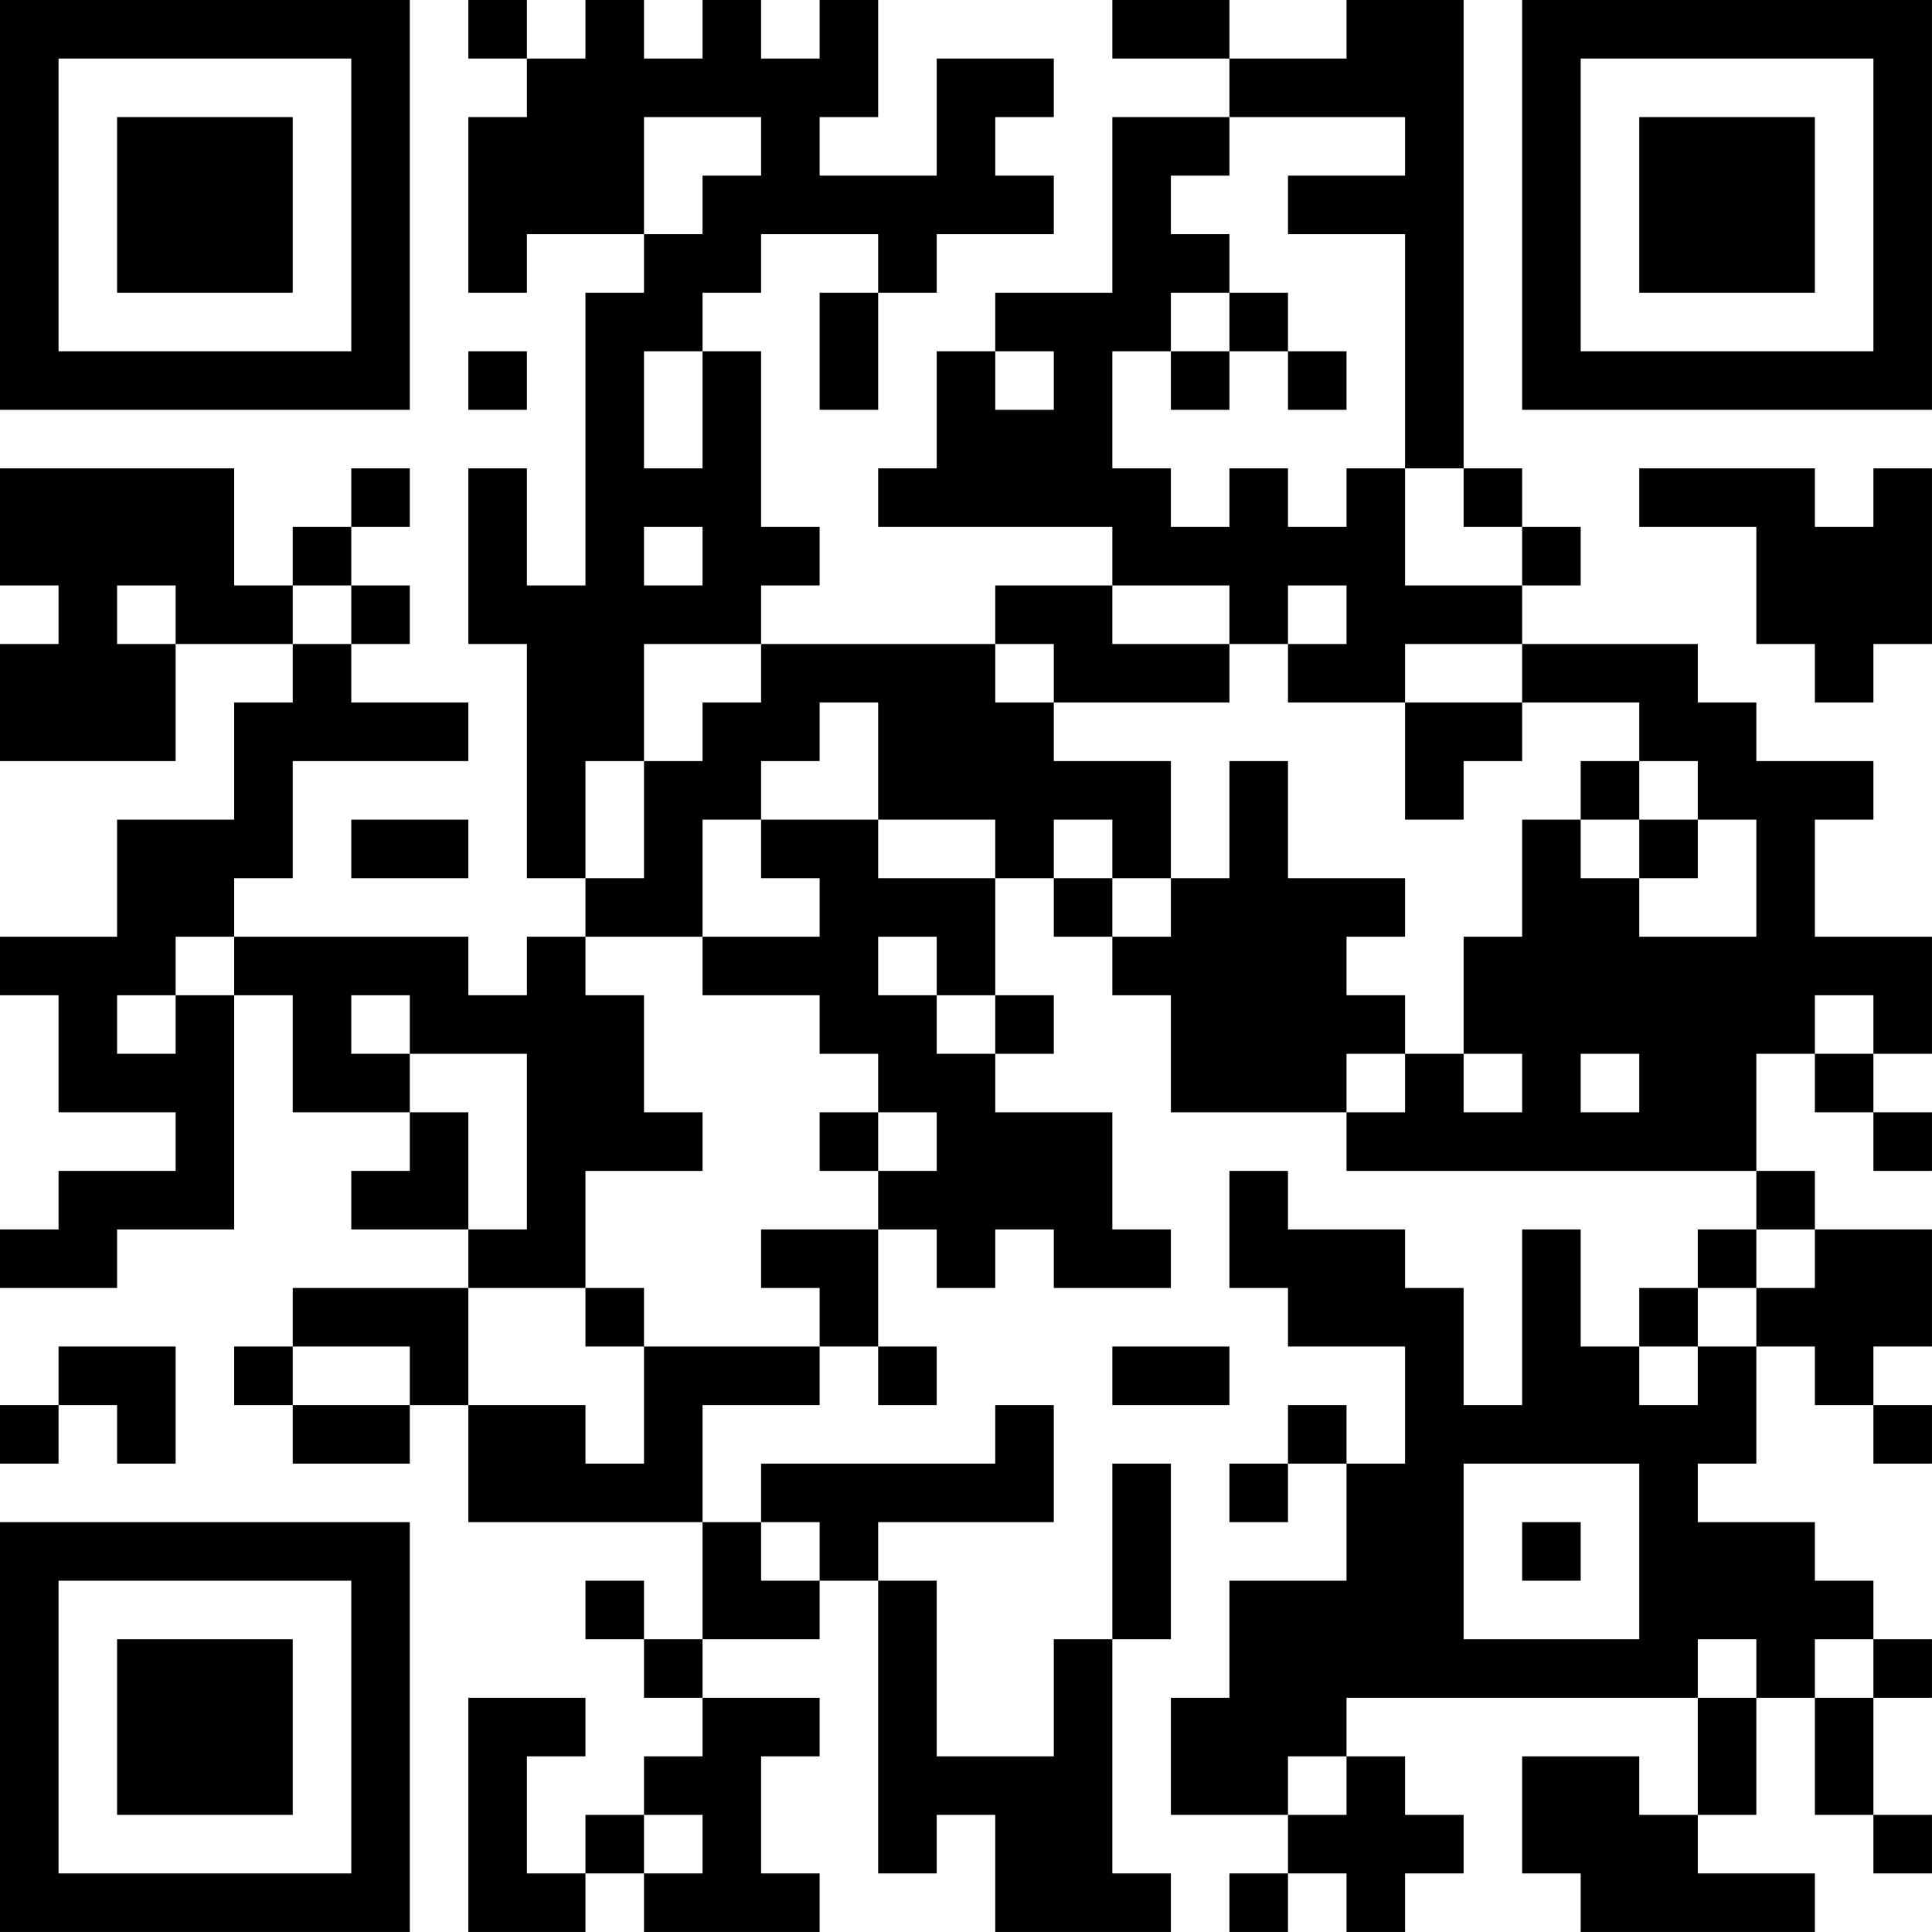 <?xml version="1.0" encoding="UTF-8"?>
<svg xmlns="http://www.w3.org/2000/svg" version="1.1" width="400" height="400" viewBox="0 0 400 400"><rect x="0" y="0" width="400" height="400" fill="#ffffff"/><g transform="scale(12.121)"><g transform="translate(0,0)"><path fill-rule="evenodd" d="M8 0L8 1L9 1L9 2L8 2L8 5L9 5L9 4L11 4L11 5L10 5L10 10L9 10L9 8L8 8L8 11L9 11L9 15L10 15L10 16L9 16L9 17L8 17L8 16L4 16L4 15L5 15L5 13L8 13L8 12L6 12L6 11L7 11L7 10L6 10L6 9L7 9L7 8L6 8L6 9L5 9L5 10L4 10L4 8L0 8L0 10L1 10L1 11L0 11L0 13L3 13L3 11L5 11L5 12L4 12L4 14L2 14L2 16L0 16L0 17L1 17L1 19L3 19L3 20L1 20L1 21L0 21L0 22L2 22L2 21L4 21L4 17L5 17L5 19L7 19L7 20L6 20L6 21L8 21L8 22L5 22L5 23L4 23L4 24L5 24L5 25L7 25L7 24L8 24L8 26L12 26L12 28L11 28L11 27L10 27L10 28L11 28L11 29L12 29L12 30L11 30L11 31L10 31L10 32L9 32L9 30L10 30L10 29L8 29L8 33L10 33L10 32L11 32L11 33L14 33L14 32L13 32L13 30L14 30L14 29L12 29L12 28L14 28L14 27L15 27L15 32L16 32L16 31L17 31L17 33L20 33L20 32L19 32L19 28L20 28L20 25L19 25L19 28L18 28L18 30L16 30L16 27L15 27L15 26L18 26L18 24L17 24L17 25L13 25L13 26L12 26L12 24L14 24L14 23L15 23L15 24L16 24L16 23L15 23L15 21L16 21L16 22L17 22L17 21L18 21L18 22L20 22L20 21L19 21L19 19L17 19L17 18L18 18L18 17L17 17L17 15L18 15L18 16L19 16L19 17L20 17L20 19L23 19L23 20L30 20L30 21L29 21L29 22L28 22L28 23L27 23L27 21L26 21L26 24L25 24L25 22L24 22L24 21L22 21L22 20L21 20L21 22L22 22L22 23L24 23L24 25L23 25L23 24L22 24L22 25L21 25L21 26L22 26L22 25L23 25L23 27L21 27L21 29L20 29L20 31L22 31L22 32L21 32L21 33L22 33L22 32L23 32L23 33L24 33L24 32L25 32L25 31L24 31L24 30L23 30L23 29L29 29L29 31L28 31L28 30L26 30L26 32L27 32L27 33L31 33L31 32L29 32L29 31L30 31L30 29L31 29L31 31L32 31L32 32L33 32L33 31L32 31L32 29L33 29L33 28L32 28L32 27L31 27L31 26L29 26L29 25L30 25L30 23L31 23L31 24L32 24L32 25L33 25L33 24L32 24L32 23L33 23L33 21L31 21L31 20L30 20L30 18L31 18L31 19L32 19L32 20L33 20L33 19L32 19L32 18L33 18L33 16L31 16L31 14L32 14L32 13L30 13L30 12L29 12L29 11L26 11L26 10L27 10L27 9L26 9L26 8L25 8L25 0L23 0L23 1L21 1L21 0L19 0L19 1L21 1L21 2L19 2L19 5L17 5L17 6L16 6L16 8L15 8L15 9L19 9L19 10L17 10L17 11L13 11L13 10L14 10L14 9L13 9L13 6L12 6L12 5L13 5L13 4L15 4L15 5L14 5L14 7L15 7L15 5L16 5L16 4L18 4L18 3L17 3L17 2L18 2L18 1L16 1L16 3L14 3L14 2L15 2L15 0L14 0L14 1L13 1L13 0L12 0L12 1L11 1L11 0L10 0L10 1L9 1L9 0ZM11 2L11 4L12 4L12 3L13 3L13 2ZM21 2L21 3L20 3L20 4L21 4L21 5L20 5L20 6L19 6L19 8L20 8L20 9L21 9L21 8L22 8L22 9L23 9L23 8L24 8L24 10L26 10L26 9L25 9L25 8L24 8L24 4L22 4L22 3L24 3L24 2ZM21 5L21 6L20 6L20 7L21 7L21 6L22 6L22 7L23 7L23 6L22 6L22 5ZM8 6L8 7L9 7L9 6ZM11 6L11 8L12 8L12 6ZM17 6L17 7L18 7L18 6ZM28 8L28 9L30 9L30 11L31 11L31 12L32 12L32 11L33 11L33 8L32 8L32 9L31 9L31 8ZM11 9L11 10L12 10L12 9ZM2 10L2 11L3 11L3 10ZM5 10L5 11L6 11L6 10ZM19 10L19 11L21 11L21 12L18 12L18 11L17 11L17 12L18 12L18 13L20 13L20 15L19 15L19 14L18 14L18 15L19 15L19 16L20 16L20 15L21 15L21 13L22 13L22 15L24 15L24 16L23 16L23 17L24 17L24 18L23 18L23 19L24 19L24 18L25 18L25 19L26 19L26 18L25 18L25 16L26 16L26 14L27 14L27 15L28 15L28 16L30 16L30 14L29 14L29 13L28 13L28 12L26 12L26 11L24 11L24 12L22 12L22 11L23 11L23 10L22 10L22 11L21 11L21 10ZM11 11L11 13L10 13L10 15L11 15L11 13L12 13L12 12L13 12L13 11ZM14 12L14 13L13 13L13 14L12 14L12 16L10 16L10 17L11 17L11 19L12 19L12 20L10 20L10 22L8 22L8 24L10 24L10 25L11 25L11 23L14 23L14 22L13 22L13 21L15 21L15 20L16 20L16 19L15 19L15 18L14 18L14 17L12 17L12 16L14 16L14 15L13 15L13 14L15 14L15 15L17 15L17 14L15 14L15 12ZM24 12L24 14L25 14L25 13L26 13L26 12ZM27 13L27 14L28 14L28 15L29 15L29 14L28 14L28 13ZM6 14L6 15L8 15L8 14ZM3 16L3 17L2 17L2 18L3 18L3 17L4 17L4 16ZM15 16L15 17L16 17L16 18L17 18L17 17L16 17L16 16ZM6 17L6 18L7 18L7 19L8 19L8 21L9 21L9 18L7 18L7 17ZM31 17L31 18L32 18L32 17ZM27 18L27 19L28 19L28 18ZM14 19L14 20L15 20L15 19ZM30 21L30 22L29 22L29 23L28 23L28 24L29 24L29 23L30 23L30 22L31 22L31 21ZM10 22L10 23L11 23L11 22ZM1 23L1 24L0 24L0 25L1 25L1 24L2 24L2 25L3 25L3 23ZM5 23L5 24L7 24L7 23ZM19 23L19 24L21 24L21 23ZM25 25L25 28L28 28L28 25ZM13 26L13 27L14 27L14 26ZM26 26L26 27L27 27L27 26ZM29 28L29 29L30 29L30 28ZM31 28L31 29L32 29L32 28ZM22 30L22 31L23 31L23 30ZM11 31L11 32L12 32L12 31ZM0 0L0 7L7 7L7 0ZM1 1L1 6L6 6L6 1ZM2 2L2 5L5 5L5 2ZM26 0L26 7L33 7L33 0ZM27 1L27 6L32 6L32 1ZM28 2L28 5L31 5L31 2ZM0 26L0 33L7 33L7 26ZM1 27L1 32L6 32L6 27ZM2 28L2 31L5 31L5 28Z" fill="#000000"/></g></g></svg>
